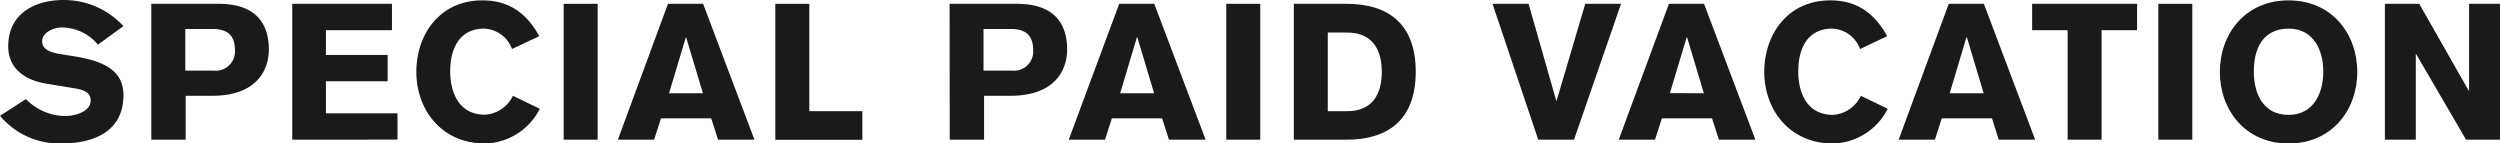 <svg xmlns="http://www.w3.org/2000/svg" width="419.18" height="24.06" viewBox="0 0 419.18 24.06"><defs><style>.cls-1{fill:#1a1a1a;}</style></defs><title>アセット 5</title><g id="レイヤー_2" data-name="レイヤー 2"><g id="_main" data-name="//main"><path class="cls-1" d="M4.35,16.61a9.24,9.24,0,0,0,6.59,2.84c1.51,0,4.26-.64,4.26-2.62,0-1.15-.87-1.73-2.56-2L7.9,14.05c-4.22-.67-6.52-2.92-6.52-6.27C1.38,2.27,5.82,0,10.69,0a13.54,13.54,0,0,1,10,4.38L16.42,7.49A7.88,7.88,0,0,0,10.3,4.61c-1.31,0-3.23.83-3.23,2.3,0,1.22,1,1.83,3.17,2.18l2.18.35c4.54.73,8.28,2.14,8.28,6.49,0,6.85-6.17,8.13-10.43,8.13A13,13,0,0,1,0,19.42Z"/><path class="cls-1" d="M25.37.64h11.3c6.14,0,8.41,3.2,8.41,7.71,0,3-1.69,7.71-9.5,7.71H31.13v7.36H25.37Zm5.7,11.2h4.8a3.21,3.21,0,0,0,3.52-3.46c0-2.27-1.09-3.52-3.68-3.52H31.07Z"/><path class="cls-1" d="M49,23.42V.64H65.72V5.06H54.65V9.21H65v4.42H54.65V19h12v4.41Z"/><path class="cls-1" d="M85.85,8.22A5.17,5.17,0,0,0,81.12,4.8C78,4.8,75.49,6.91,75.49,12c0,3.33,1.34,7.23,5.82,7.23A5.55,5.55,0,0,0,86,16.06l4.51,2.18a10.57,10.57,0,0,1-9.18,5.82c-7.26,0-11.52-5.63-11.52-12s4-12,11.07-12c4.48,0,7.43,2.18,9.54,6Z"/><path class="cls-1" d="M94.51.64h5.7V23.42h-5.7Z"/><path class="cls-1" d="M112,.64h5.89l8.61,22.78H120.4l-1.15-3.58h-8.42l-1.15,3.58H103.6Zm5.86,15-2.82-9.4H115l-2.82,9.4Z"/><path class="cls-1" d="M130,.64h5.7v18h8.89v4.8H130Z"/><path class="cls-1" d="M159.22.64h11.29c6.15,0,8.42,3.2,8.42,7.71,0,3-1.7,7.71-9.51,7.71H165v7.36h-5.76Zm5.69,11.2h4.8a3.21,3.21,0,0,0,3.52-3.46c0-2.27-1.09-3.52-3.68-3.52h-4.64Z"/><path class="cls-1" d="M187.66.64h5.88l8.61,22.78H196l-1.15-3.58h-8.42l-1.15,3.58h-6.08Zm5.85,15-2.81-9.4h-.07l-2.81,9.4Z"/><path class="cls-1" d="M205.61.64h5.7V23.42h-5.7Z"/><path class="cls-1" d="M216.94.64h8.83c6.94,0,11.61,3.3,11.61,11.39s-4.67,11.39-11.61,11.39h-8.83Zm5.69,18h3.27c4.25,0,5.79-2.91,5.79-6.59s-1.54-6.59-5.82-6.59h-3.24Z"/><path class="cls-1" d="M250.25.64h6.05l4.64,16.25H261L265.8.64h6l-7.88,22.78h-6Z"/><path class="cls-1" d="M279.83.64h5.89l8.61,22.78h-6.12l-1.15-3.58h-8.41l-1.15,3.58h-6.08Zm5.86,15-2.82-9.4h-.06L280,15.61Z"/><path class="cls-1" d="M311.88,8.22a5.17,5.17,0,0,0-4.73-3.42c-3.14,0-5.63,2.11-5.63,7.23,0,3.33,1.34,7.23,5.82,7.23a5.55,5.55,0,0,0,4.67-3.2l4.51,2.18a10.57,10.57,0,0,1-9.18,5.82c-7.26,0-11.52-5.63-11.52-12s4-12,11.07-12c4.48,0,7.43,2.18,9.54,6Z"/><path class="cls-1" d="M326.75.64h5.89l8.6,22.78h-6.11L334,19.84h-8.42l-1.15,3.58h-6.08Zm5.85,15-2.81-9.4h-.07l-2.81,9.4Z"/><path class="cls-1" d="M340.73.64h17.6V5.06h-5.95V23.42h-5.7V5.06h-5.95Z"/><path class="cls-1" d="M361.89.64h5.7V23.42h-5.7Z"/><path class="cls-1" d="M383.73,24.06c-7.27,0-11.52-5.63-11.52-12s4.25-12,11.52-12,11.52,5.63,11.52,12S391,24.06,383.73,24.06Zm0-19.26c-3.33,0-5.83,2.11-5.83,7.23,0,3.33,1.35,7.23,5.83,7.23,4.22,0,5.82-3.71,5.82-7.23S388,4.8,383.73,4.8Z"/><path class="cls-1" d="M399.88.64h5.76l8.29,14.56H414V.64h5.19V23.42h-5.7L405.13,9.09h-.07V23.42h-5.18Z"/></g></g></svg>